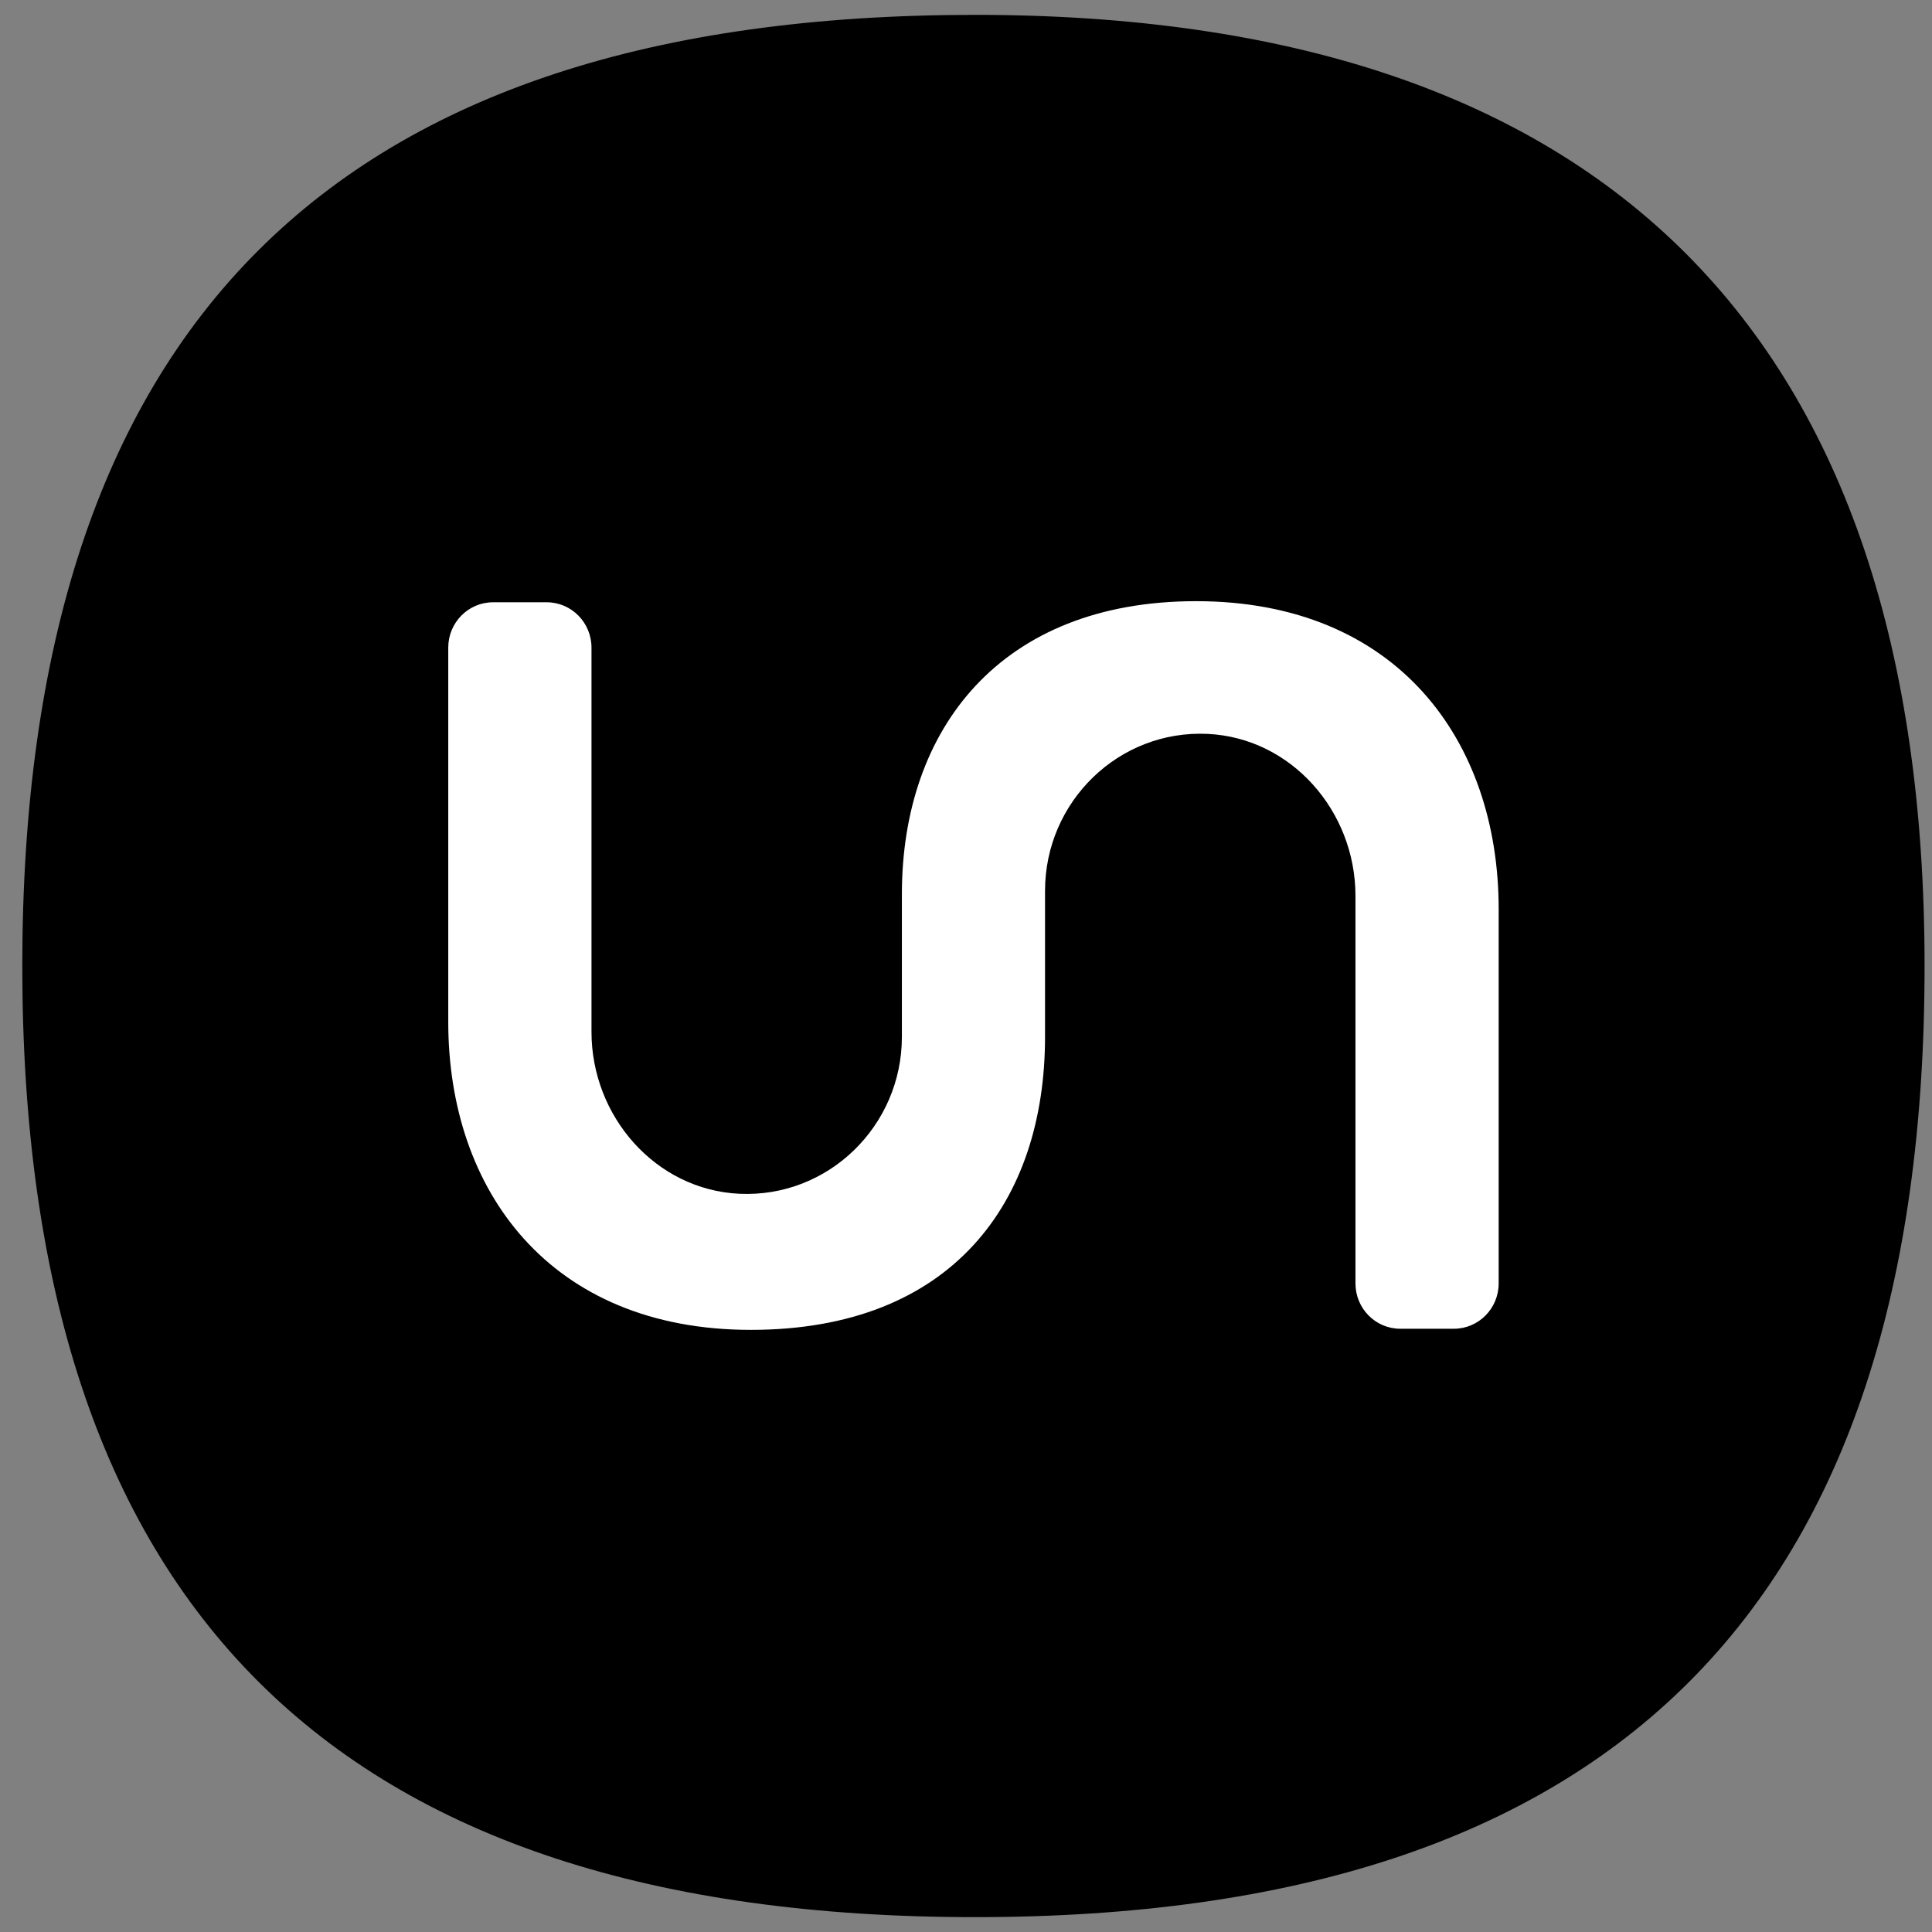 <svg width="65" height="65" viewBox="0 0 65 65" fill="none" xmlns="http://www.w3.org/2000/svg">
<rect x="0" y="0" width="65" height="65" fill="#808080" stroke="none"/>
<g id="SOUNDOL Logomark Circle" clip-path="url(#clip0_204_57316)">
<g id="Group 16">
<path id="Vector" d="M64.75 32.5C64.75 54.032 54.301 64.5 32.81 64.5C11.238 64.5 0.75 54.032 0.75 32.5C0.75 10.968 11.238 0.5 32.81 0.5C54.003 0.5 64.75 11.268 64.75 32.5Z" fill="black"/>
<path id="Vector_2" d="M40.242 20.226C33.661 20.226 30.343 24.524 30.343 30.083V34.884C30.343 37.882 27.864 40.304 24.872 40.163C22.06 40.029 19.9 37.565 19.9 34.715V32.49V21.788C19.9 20.946 19.225 20.263 18.394 20.263H16.587C15.756 20.263 15.081 20.946 15.081 21.788V34.385C15.081 40.052 18.501 44.742 25.261 44.742C32.021 44.742 35.159 40.443 35.159 34.884V29.97C35.159 26.971 37.638 24.55 40.63 24.691C43.442 24.824 45.603 27.289 45.603 30.139V32.477V43.179C45.603 44.021 46.277 44.704 47.108 44.704H48.915C49.747 44.704 50.421 44.021 50.421 43.179V30.582C50.421 24.915 47.001 20.226 40.242 20.226Z" fill="white"/>
</g>
</g>
<defs>
<clipPath id="clip0_204_57316">
<rect width="64" height="64" fill="white" transform="translate(0.75 0.5)"/>
</clipPath>
</defs>
</svg>
